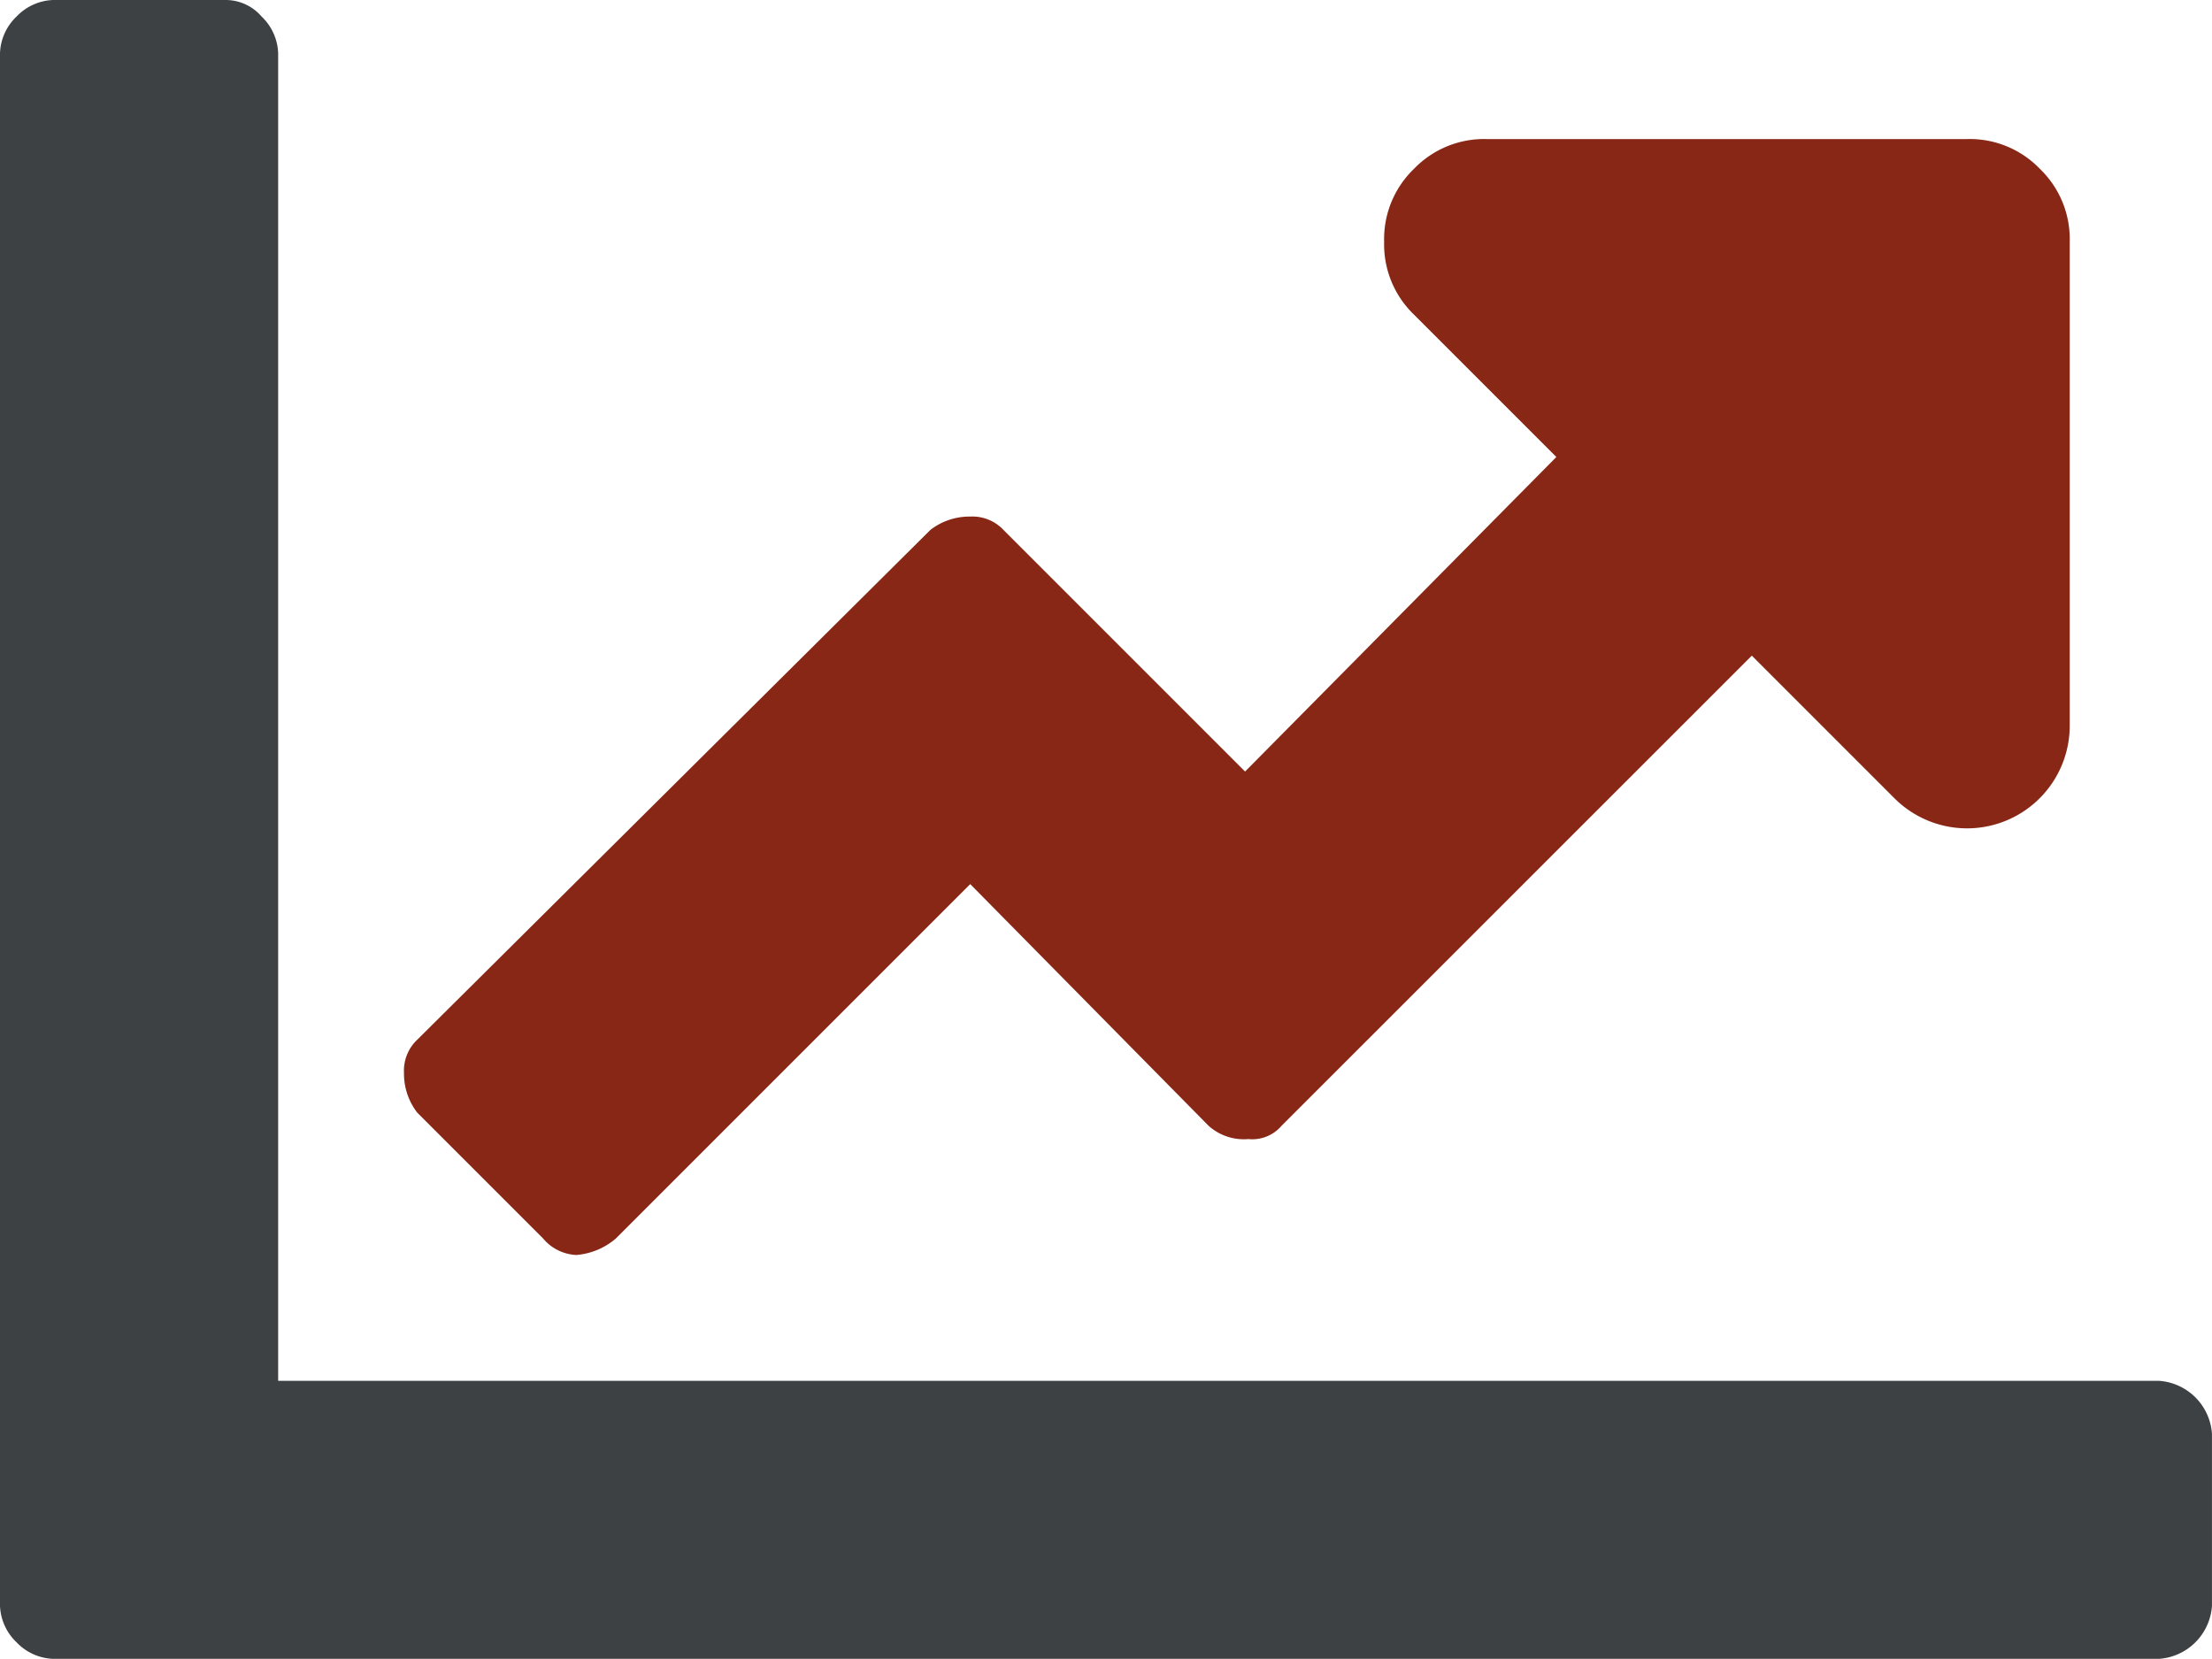 <svg xmlns="http://www.w3.org/2000/svg" width="72.867" height="54.65" viewBox="0 0 72.867 54.65"><g id="pv-rentabel" transform="translate(-0.1)"><path id="Pfad_659" data-name="Pfad 659" d="M71.221 45.487a1.877 1.877.0 0 1 1.745 1.745V52.9a1.877 1.877.0 0 1-1.745 1.745H1.845a1.752 1.752.0 0 1-1.2-.545A1.752 1.752.0 0 1 .1 52.9V1.745A1.752 1.752.0 0 1 .645.545 1.752 1.752.0 0 1 1.845.0H7.518a1.563 1.563.0 0 1 1.2.545 1.752 1.752.0 0 1 .545 1.2V45.487H71.221z" transform="translate(0)" fill="#3e4143"/><path id="Pfad_660" data-name="Pfad 660" d="M63.787 4.2H47.97a3.207 3.207.0 0 0-2.4.982 3.207 3.207.0 0 0-.982 2.4 3.207 3.207.0 0 0 .982 2.4l4.691 4.691L40.007 25.035l-7.963-7.963a1.4 1.4.0 0 0-1.091-.436 2.1 2.1.0 0 0-1.309.436L12.736 33.87a1.4 1.4.0 0 0-.436 1.091 2.1 2.1.0 0 0 .436 1.309l4.145 4.145a1.515 1.515.0 0 0 1.091.545 2.266 2.266.0 0 0 1.309-.545L30.953 28.743l7.854 7.963a1.739 1.739.0 0 0 1.309.436 1.265 1.265.0 0 0 1.091-.436L56.7 21.217l4.691 4.691a3.382 3.382.0 0 0 5.781-2.4V7.582a3.207 3.207.0 0 0-.982-2.4A3.207 3.207.0 0 0 63.787 4.2z" transform="translate(1.108 0.381)" fill="#882715"/></g></svg>